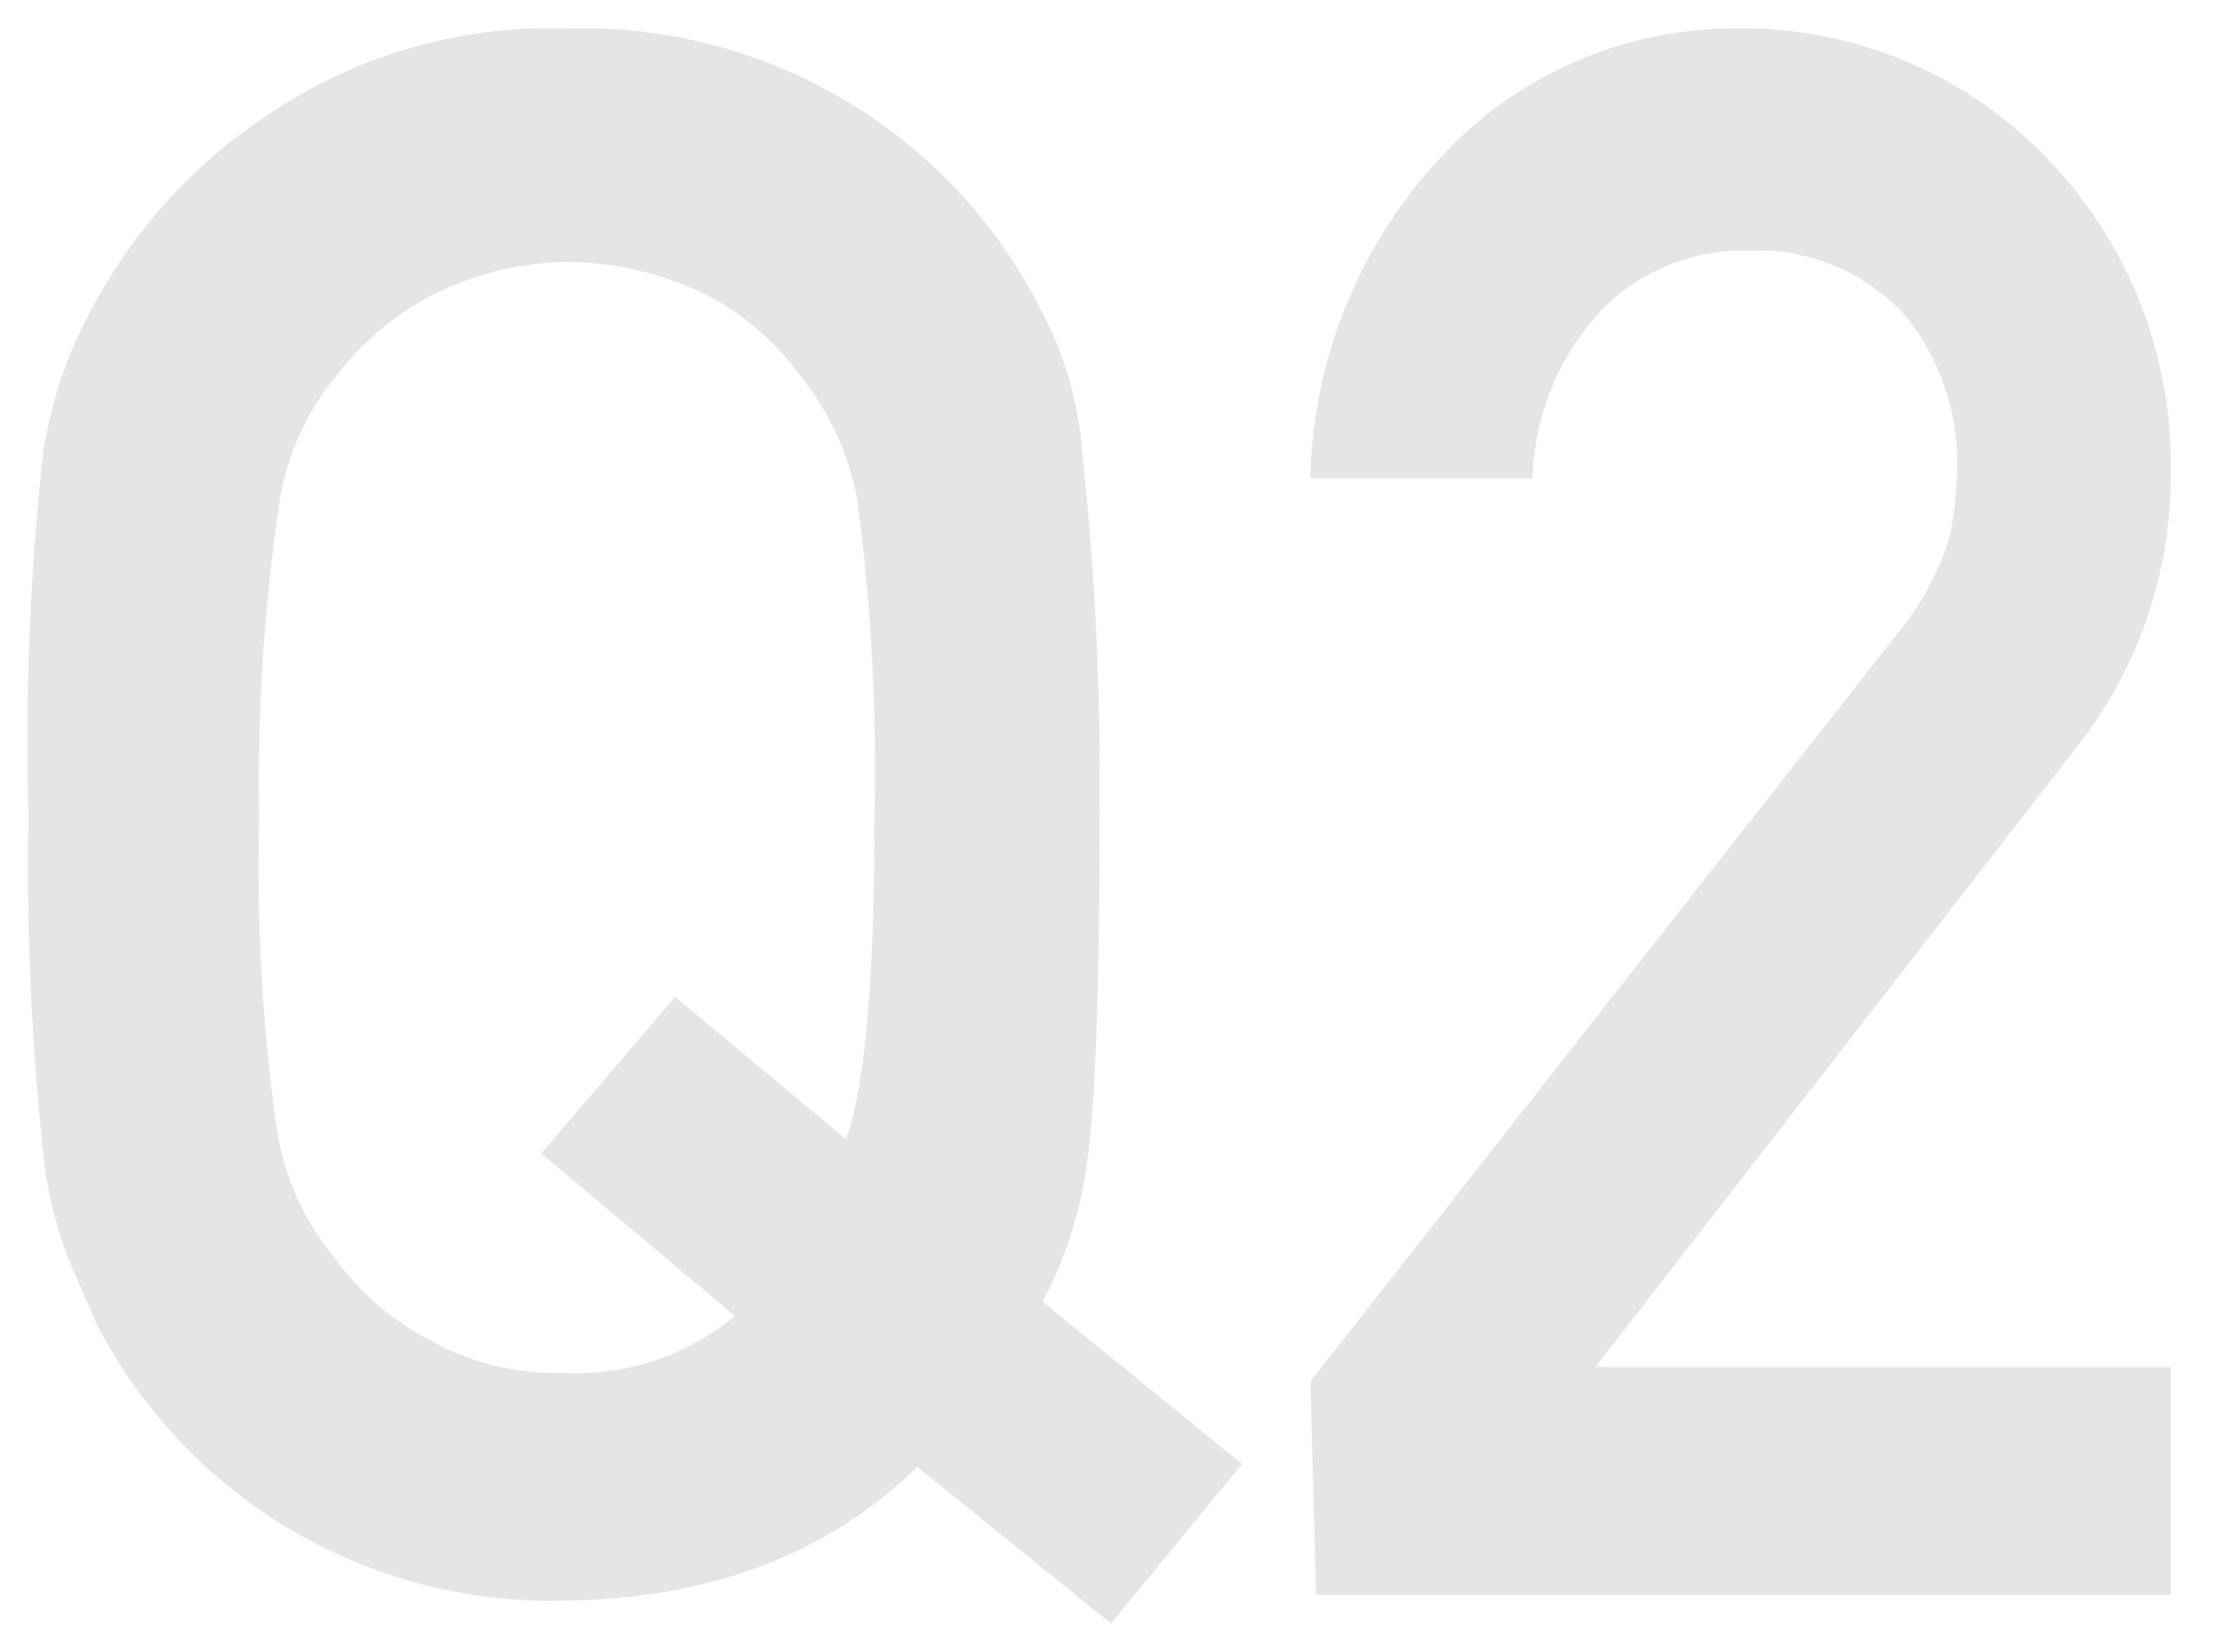 <svg xmlns="http://www.w3.org/2000/svg" id="contents" viewBox="0 0 78 58"><defs><style>.cls-1{fill:#e5e5e5;}</style></defs><path d="M32.2 51.5q-4.7 4.6-12.4 4.7a18 18 0 0 1-10.4-3 18 18 0 0 1-6-6.7l-1-2.3a15.7 15.7 0 0 1-.8-3A93.8 93.8 0 0 1 1 28.7 93.8 93.8 0 0 1 1.5 16a15.3 15.3 0 0 1 1.8-5.3 18.5 18.5 0 0 1 6-6.6A17.7 17.7 0 0 1 20 1a18 18 0 0 1 16.5 9.8A12.7 12.7 0 0 1 38 16a108 108 0 0 1 .6 12.7q0 8.5-.4 11.8a14.6 14.6 0 0 1-1.6 5.2l7 5.7L39 57zM19 40.5l4.7-5.5 6 5q1-2.8 1-11.4a71.8 71.8 0 0 0-.6-11 9.7 9.7 0 0 0-2-4.4 9.6 9.6 0 0 0-3.2-2.8 11.3 11.3 0 0 0-5-1.2 10.8 10.8 0 0 0-4.8 1.2 10.2 10.2 0 0 0-3.3 2.8 9.2 9.2 0 0 0-2 4.5 67 67 0 0 0-.7 11 65.6 65.6 0 0 0 .6 10.8 9.2 9.2 0 0 0 2 4.6A9.4 9.4 0 0 0 15 47a9 9 0 0 0 4.8 1.2 8.7 8.7 0 0 0 6-2zM46 48.5L66.8 22a10.3 10.3 0 0 0 1.6-3 11.5 11.5 0 0 0 .3-2.6 8.2 8.2 0 0 0-1.8-5.3 7 7 0 0 0-5.4-2.3 7 7 0 0 0-5.2 2 9 9 0 0 0-2.5 6H46a17 17 0 0 1 4.6-11.3A14 14 0 0 1 60.8 1a14.8 14.8 0 0 1 11 4.5 15.4 15.4 0 0 1 4.4 11 15.4 15.4 0 0 1-3.2 9.6L56 48h20.2v8h-30z" class="cls-1"/></svg>